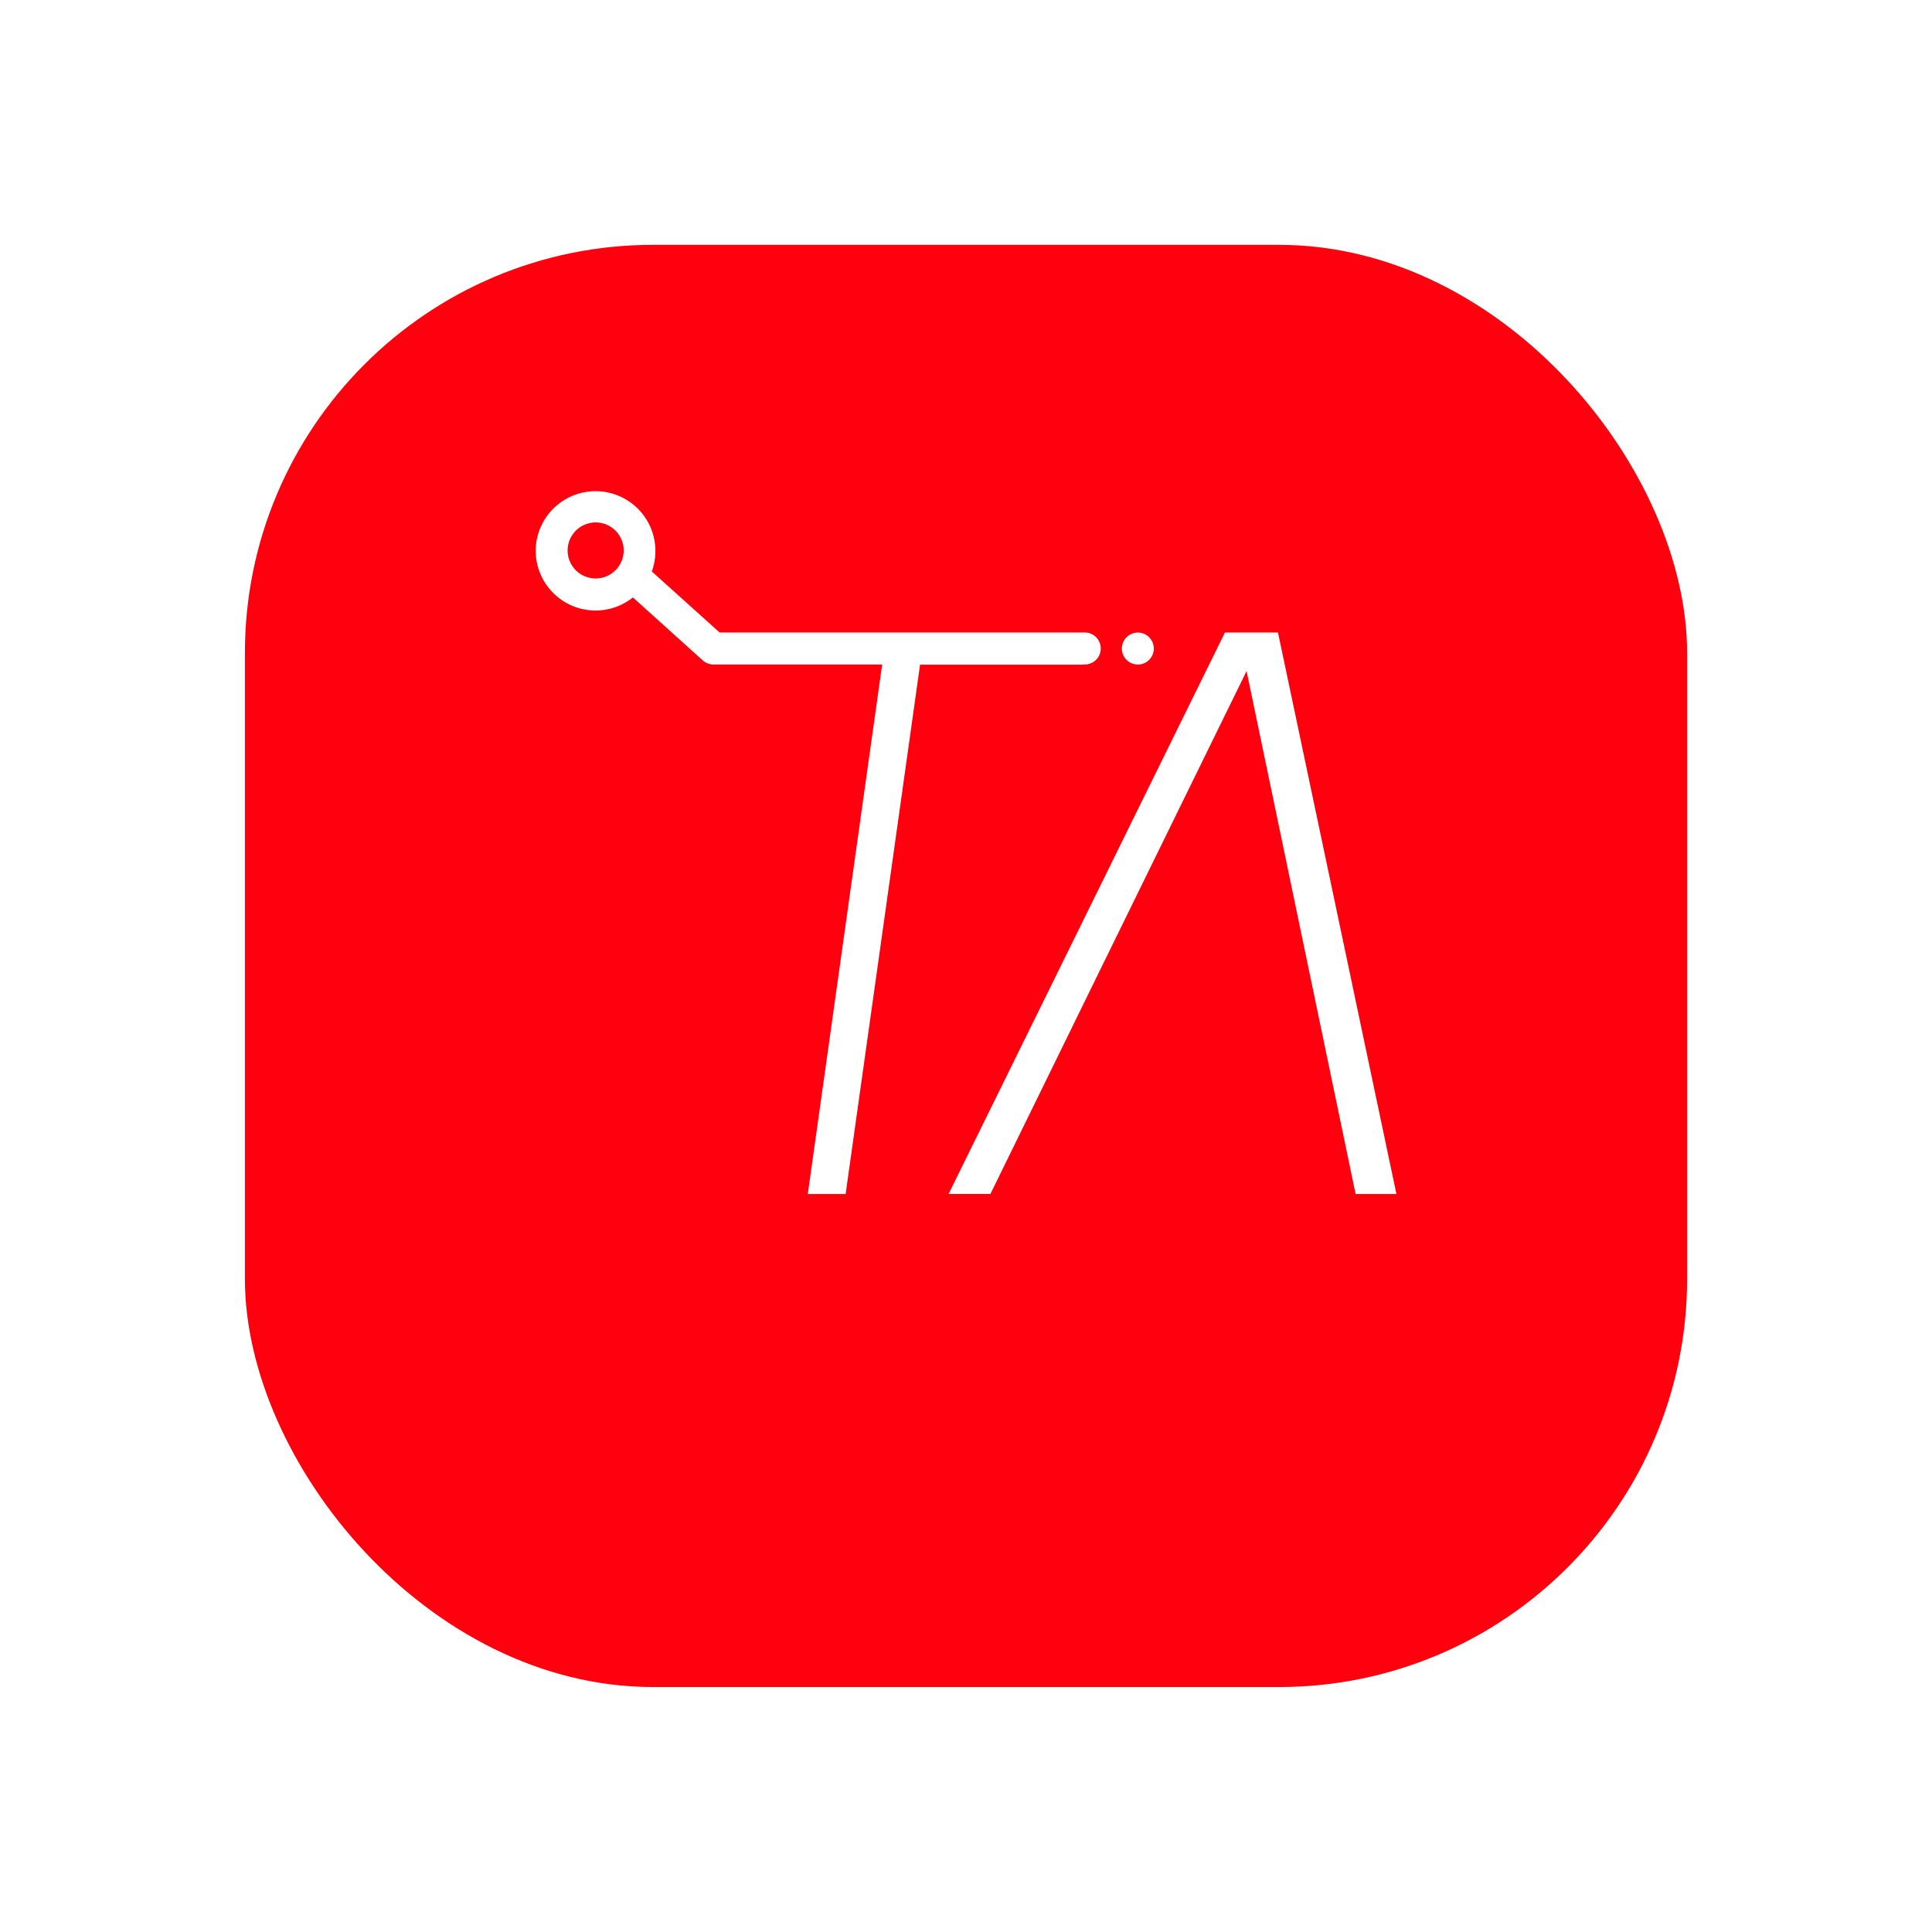 <svg xmlns="http://www.w3.org/2000/svg" xmlns:xlink="http://www.w3.org/1999/xlink" width="71" height="71" viewBox="0 0 71 71">
  <defs>
    <filter id="Retângulo_79" x="0" y="0" width="71" height="71" filterUnits="userSpaceOnUse">
      <feOffset dy="3" input="SourceAlpha"/>
      <feGaussianBlur stdDeviation="3" result="blur"/>
      <feFlood flood-opacity="0.161"/>
      <feComposite operator="in" in2="blur"/>
      <feComposite in="SourceGraphic"/>
    </filter>
    <clipPath id="clip-path">
      <rect id="Retângulo_78" data-name="Retângulo 78" width="31.628" height="25.855" fill="#fff"/>
    </clipPath>
  </defs>
  <g id="Grupo_870" data-name="Grupo 870" transform="translate(-314 -2372.432)">
    <g transform="matrix(1, 0, 0, 1, 314, 2372.43)" filter="url(#Retângulo_79)">
      <rect id="Retângulo_79-2" data-name="Retângulo 79" width="53" height="53" rx="15" transform="translate(9 6)" fill="#ff000f"/>
    </g>
    <g id="Grupo_358" data-name="Grupo 358" transform="translate(333.686 2390.457)">
      <g id="Grupo_357" data-name="Grupo 357" transform="translate(0 0)" clip-path="url(#clip-path)">
        <path id="Caminho_262" data-name="Caminho 262" d="M20.143,6.388c.012,0,.023.007.035.007a.588.588,0,0,0,0-1.176c-.007,0-.013,0-.02,0v0l-13.279,0v0h-.12L4.268,2.976A2.2,2.2,0,1,0,0,2.2,2.2,2.2,0,0,0,3.573,3.93L6.139,6.244a.593.593,0,0,0,.394.151h6.2L10,25.855H11.39L14.126,6.4h6.016ZM2.2,3.234A1.03,1.03,0,1,1,3.234,2.2,1.031,1.031,0,0,1,2.2,3.234" transform="translate(0 0)" fill="#fff"/>
        <path id="Caminho_263" data-name="Caminho 263" d="M30.831,6.442H28.882L18.726,27.075l1.537,0,3.071-6.27.575-1.176L29.677,7.858l2.455,11.774.245,1.175,1.307,6.27,1.5,0Z" transform="translate(-3.552 -1.222)" fill="#fff"/>
        <path id="Caminho_264" data-name="Caminho 264" d="M27.172,7.617a.587.587,0,1,0-.588-.587.588.588,0,0,0,.588.587" transform="translate(-5.042 -1.221)" fill="#fff"/>
      </g>
    </g>
  </g>
</svg>
